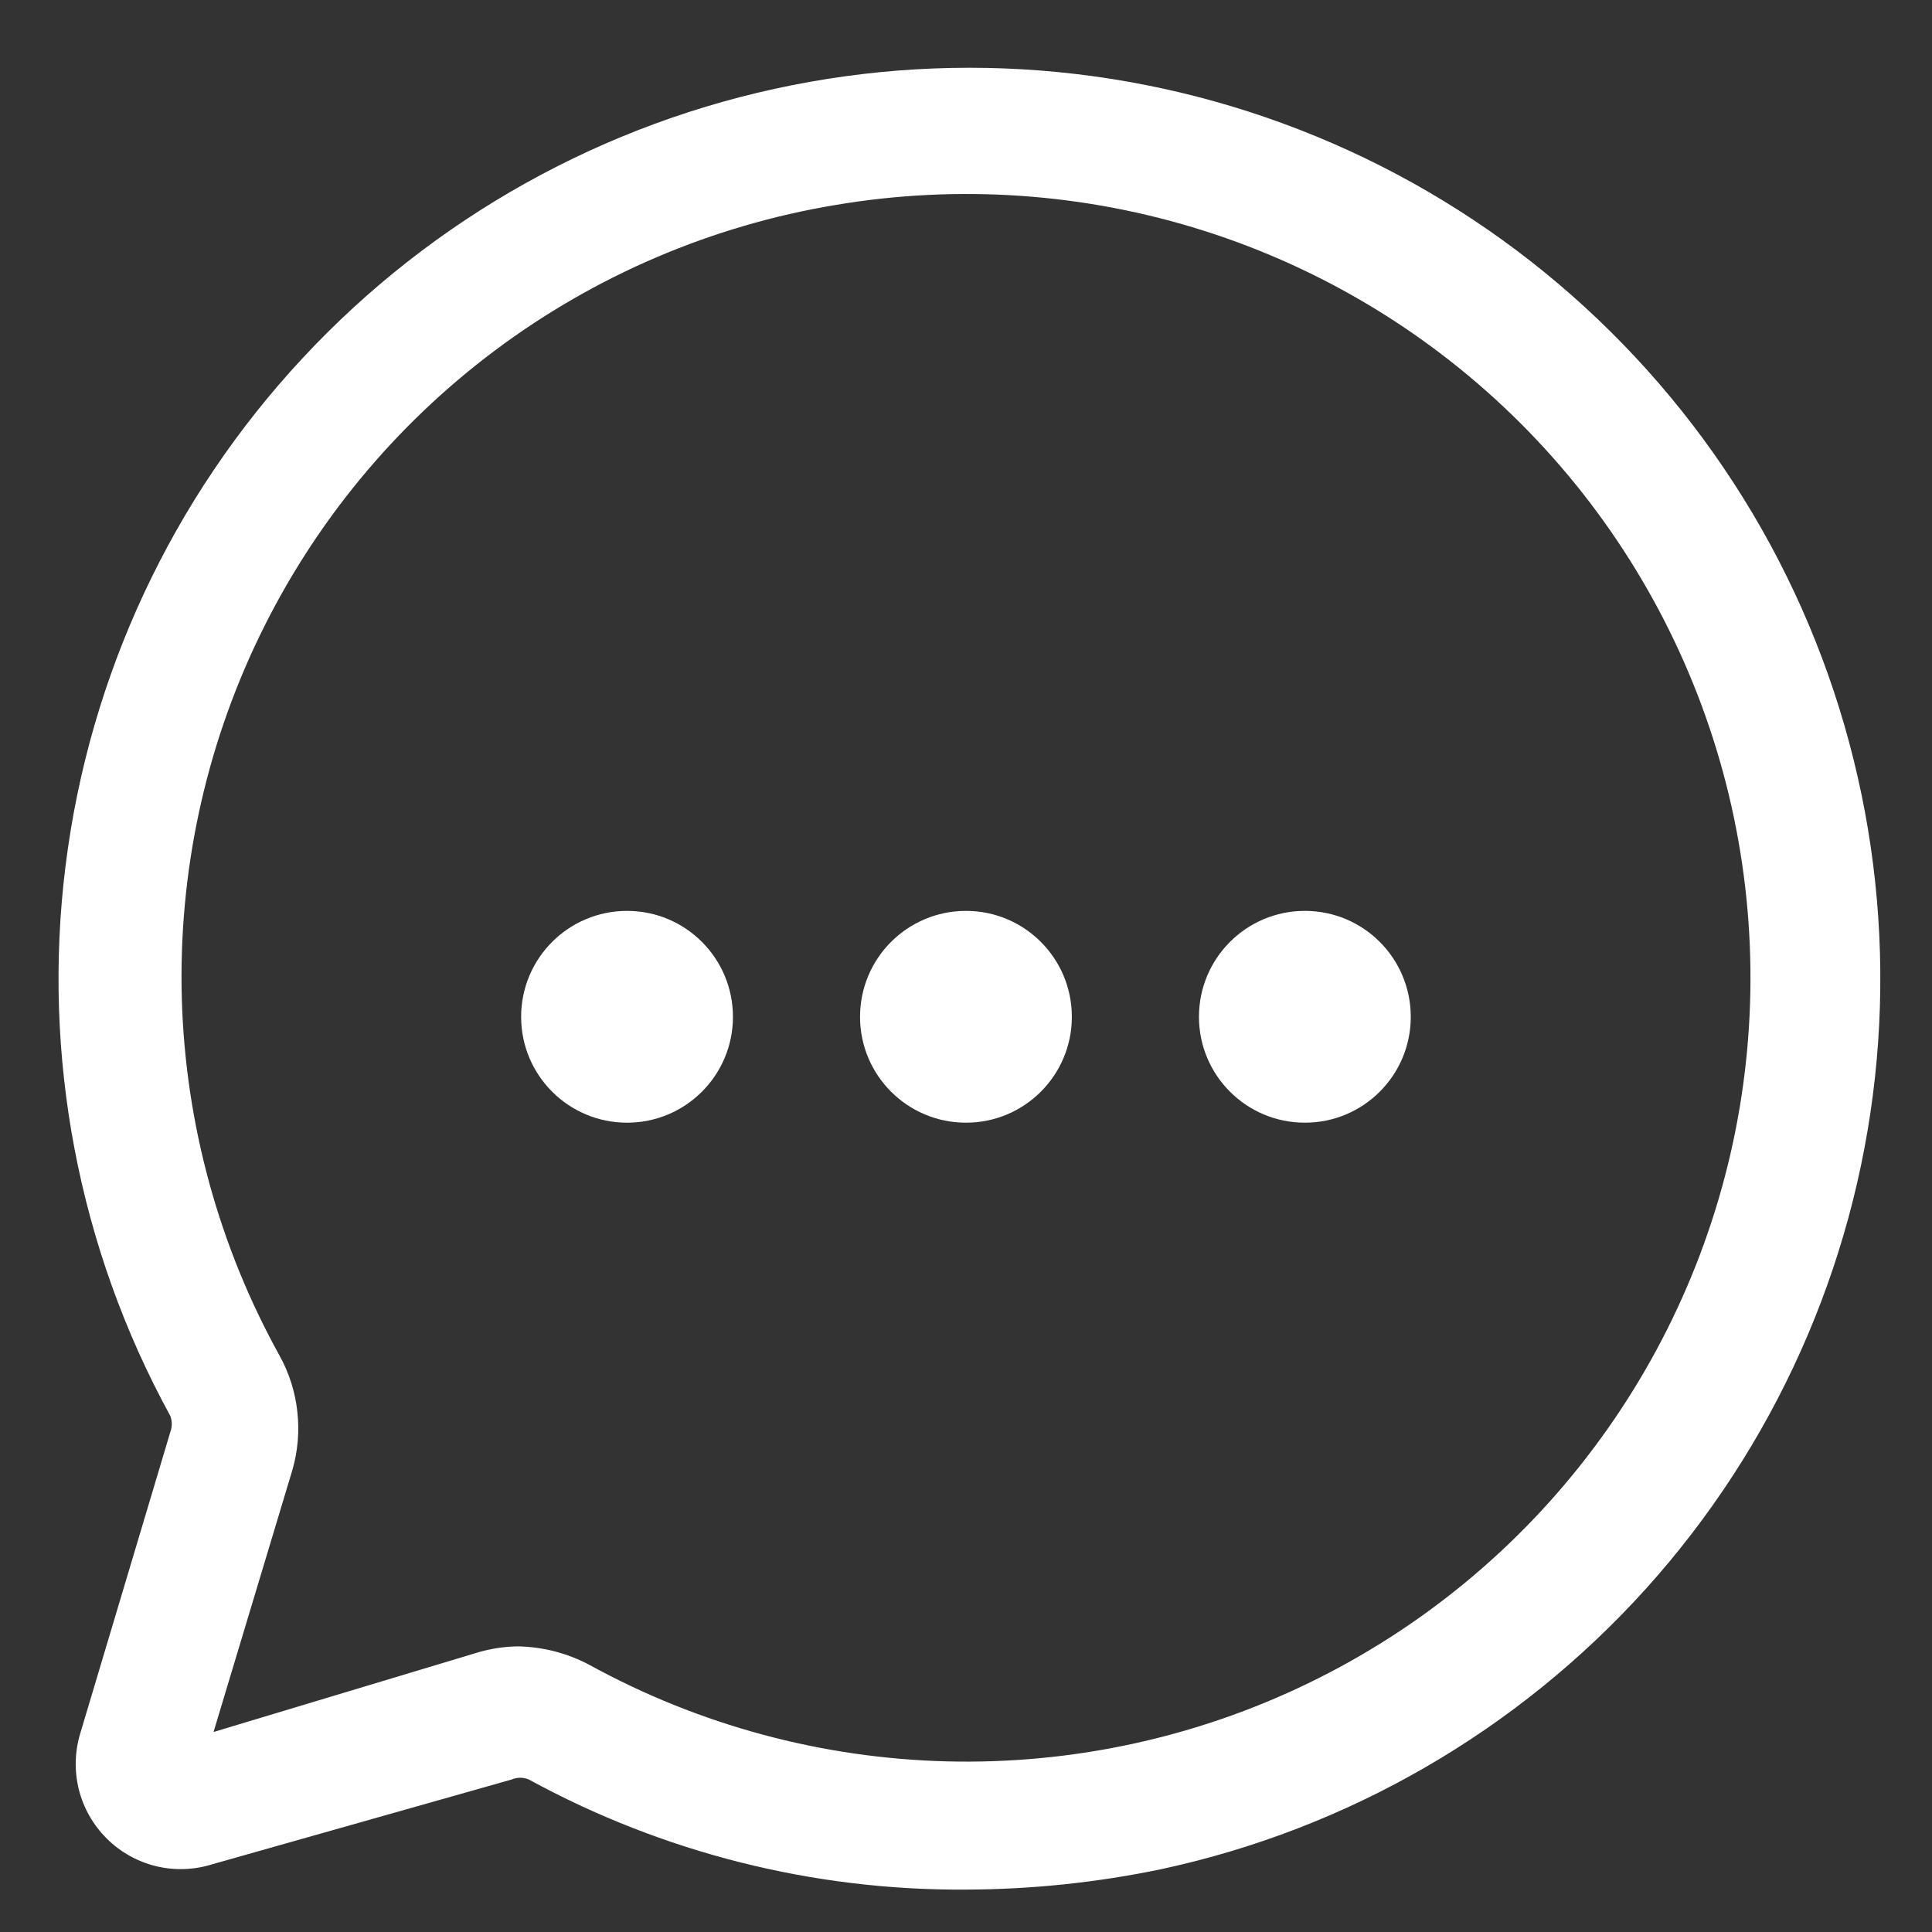 <svg width="19" height="19" viewBox="0 0 19 19" fill="none" xmlns="http://www.w3.org/2000/svg">
<rect x="0" y="0" width="19" height="19" fill="#333333" stroke="none"/>
<path d="M9.5 18.583C7.998 18.593 6.518 18.22 5.2 17.5C5.173 17.489 5.145 17.483 5.116 17.483C5.088 17.483 5.059 17.489 5.033 17.5L2.091 18.333C1.911 18.39 1.719 18.397 1.535 18.353C1.352 18.308 1.184 18.215 1.05 18.081C0.916 17.948 0.821 17.781 0.775 17.598C0.73 17.414 0.735 17.222 0.791 17.041L1.675 14.083C1.694 14.032 1.694 13.976 1.675 13.925C0.771 12.274 0.411 10.38 0.645 8.512C0.878 6.645 1.694 4.898 2.977 3.521C4.259 2.143 5.943 1.204 7.789 0.838C9.635 0.471 11.55 0.696 13.261 1.479C14.973 2.262 16.394 3.565 17.324 5.201C18.253 6.838 18.643 8.726 18.439 10.597C18.235 12.468 17.446 14.227 16.186 15.625C14.925 17.022 13.256 17.988 11.416 18.383C10.786 18.514 10.144 18.581 9.5 18.583ZM5.091 16.191C5.339 16.195 5.582 16.258 5.8 16.375C6.878 16.966 8.082 17.291 9.312 17.322C10.541 17.353 11.761 17.089 12.867 16.553C13.974 16.017 14.937 15.223 15.674 14.239C16.412 13.255 16.904 12.108 17.108 10.896C17.312 9.683 17.223 8.438 16.848 7.267C16.473 6.096 15.823 5.031 14.953 4.162C14.083 3.293 13.017 2.644 11.845 2.271C10.673 1.898 9.429 1.811 8.216 2.016C7.001 2.218 5.853 2.709 4.867 3.447C3.881 4.185 3.087 5.149 2.551 6.258C2.015 7.367 1.754 8.589 1.788 9.82C1.823 11.051 2.153 12.256 2.75 13.333C2.844 13.503 2.903 13.69 2.924 13.883C2.946 14.076 2.929 14.272 2.875 14.458L2.1 17.033L4.675 16.258C4.809 16.216 4.95 16.193 5.091 16.191Z" fill="white"/>
<path d="M6.167 11.041C6.742 11.041 7.208 10.575 7.208 10C7.208 9.424 6.742 8.958 6.167 8.958C5.591 8.958 5.125 9.424 5.125 10C5.125 10.575 5.591 11.041 6.167 11.041Z" fill="white"/>
<path d="M9.5 11.041C10.075 11.041 10.541 10.575 10.541 10C10.541 9.424 10.075 8.958 9.5 8.958C8.924 8.958 8.458 9.424 8.458 10C8.458 10.575 8.924 11.041 9.5 11.041Z" fill="white"/>
<path d="M12.833 11.041C13.408 11.041 13.874 10.575 13.874 10C13.874 9.424 13.408 8.958 12.833 8.958C12.257 8.958 11.791 9.424 11.791 10C11.791 10.575 12.257 11.041 12.833 11.041Z" fill="white"/>
</svg>
